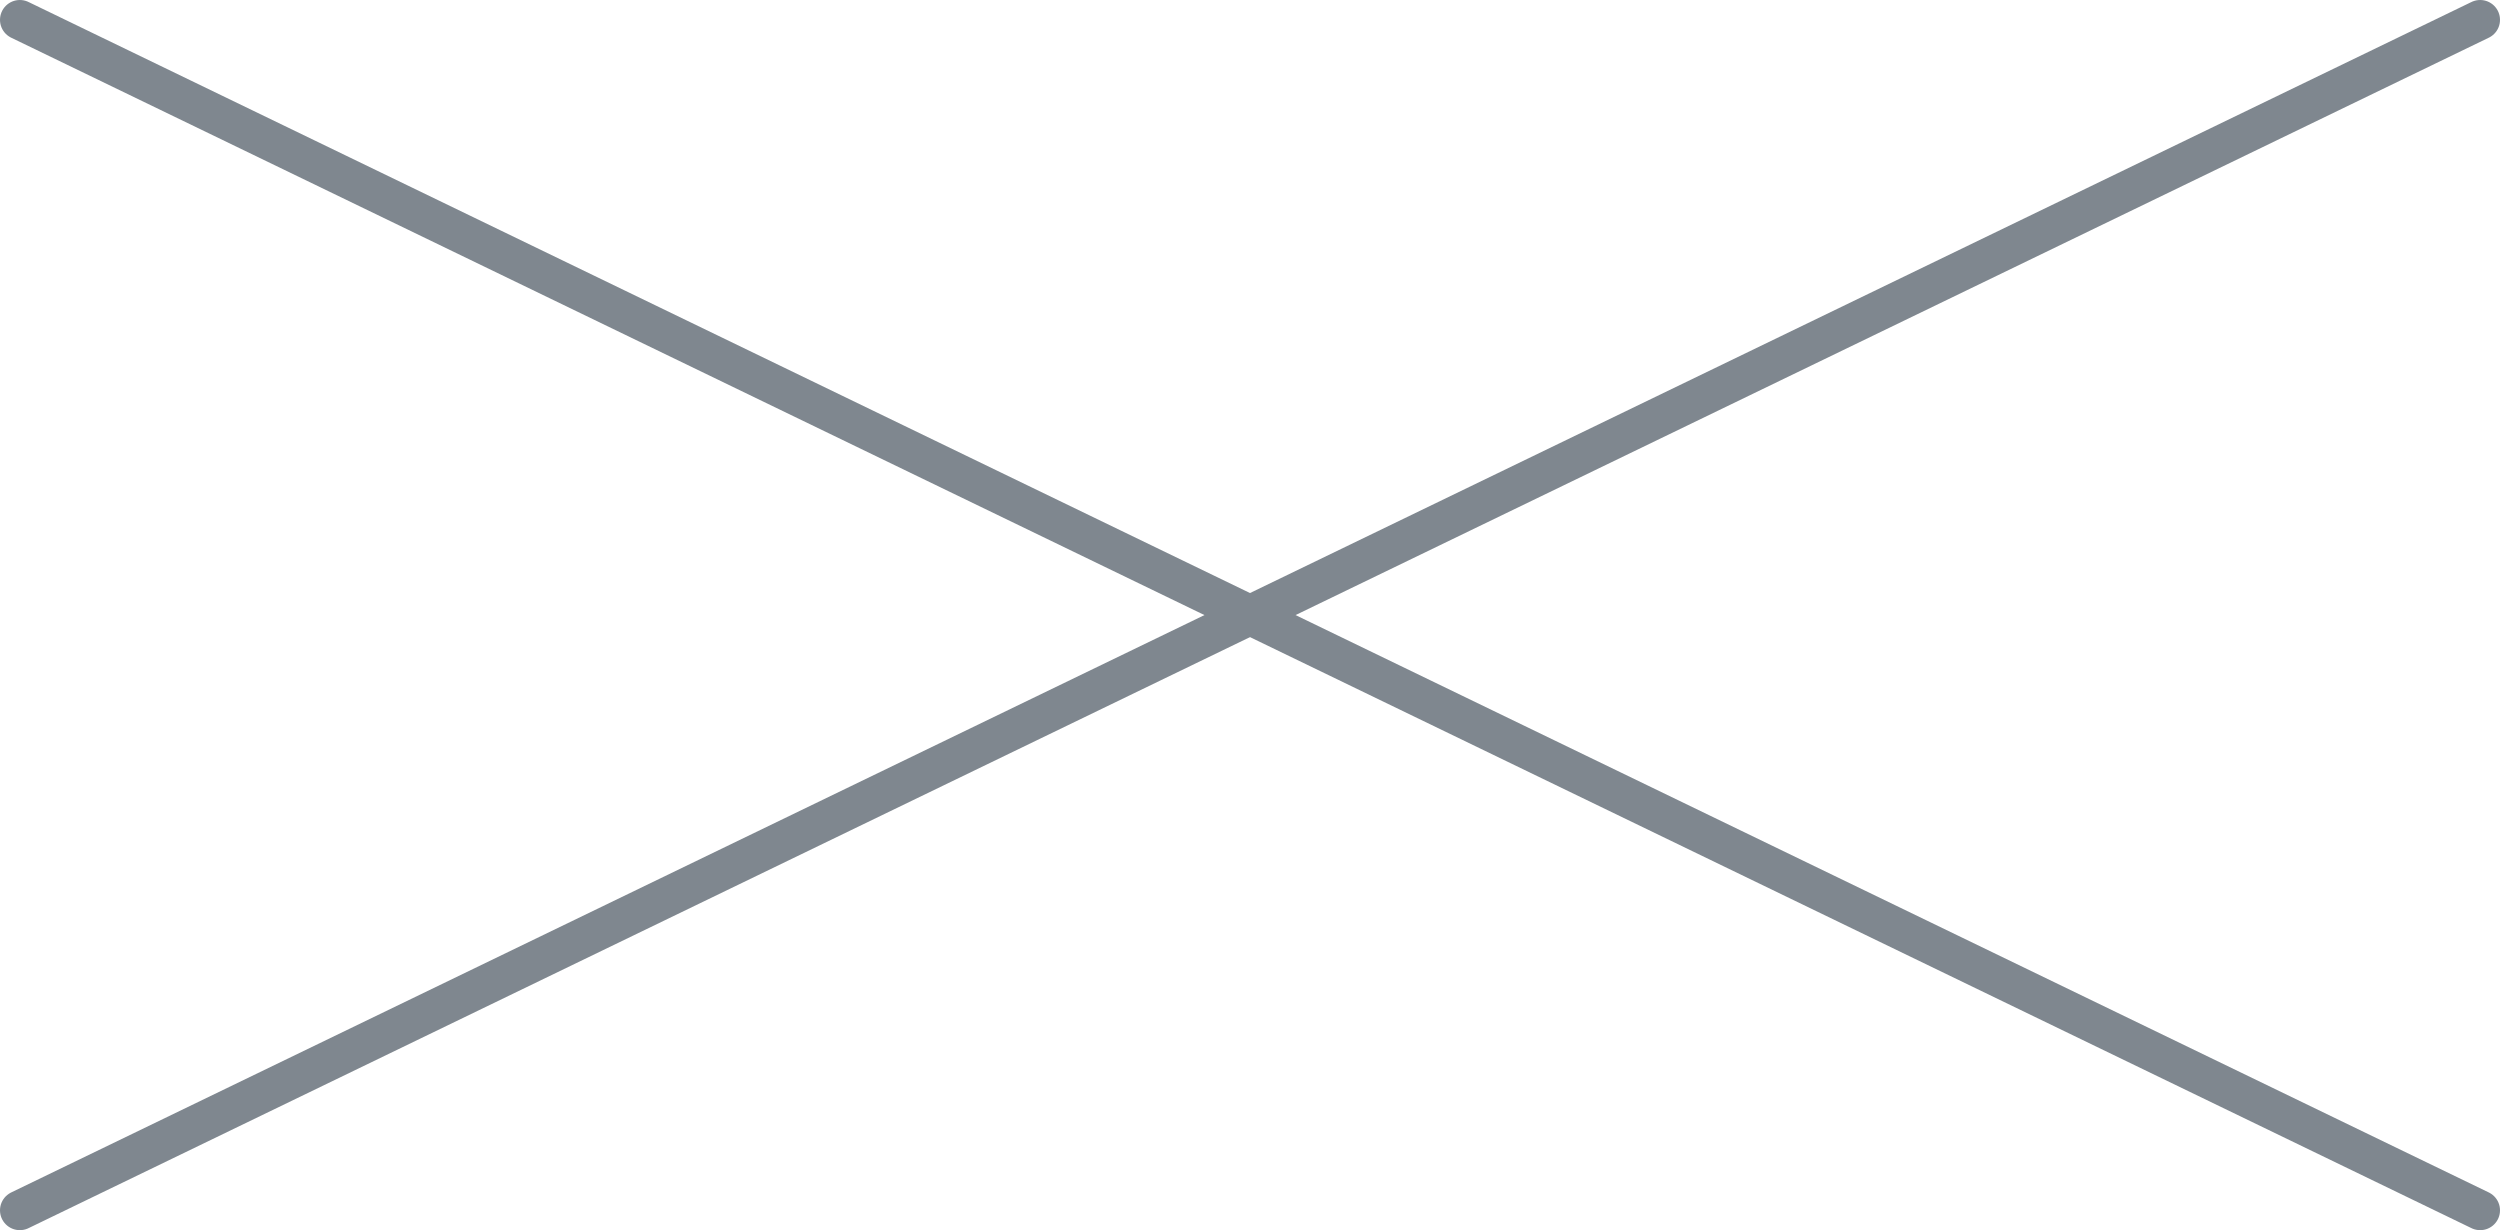 <?xml version="1.0" encoding="UTF-8"?>
<svg width="63px" height="31px" viewBox="0 0 63 31" version="1.1" xmlns="http://www.w3.org/2000/svg" xmlns:xlink="http://www.w3.org/1999/xlink">
    <title>btn-close</title>
    <g id="Page-1" stroke="none" stroke-width="1" fill="none" fill-rule="evenodd" stroke-linecap="round">
        <g id="modal" transform="translate(-1332, -42)" stroke="#7F878F">
            <g id="Group-3" transform="translate(1332, 42)">
                <line x1="0.5" y1="0.5" x2="62.5" y2="30.5" id="Line-21"></line>
                <line x1="0.5" y1="0.5" x2="62.5" y2="30.5" id="Line-21" transform="translate(31.5, 15.5) scale(-1, 1) translate(-31.5, -15.5) "></line>
            </g>
        </g>
    </g>
</svg>